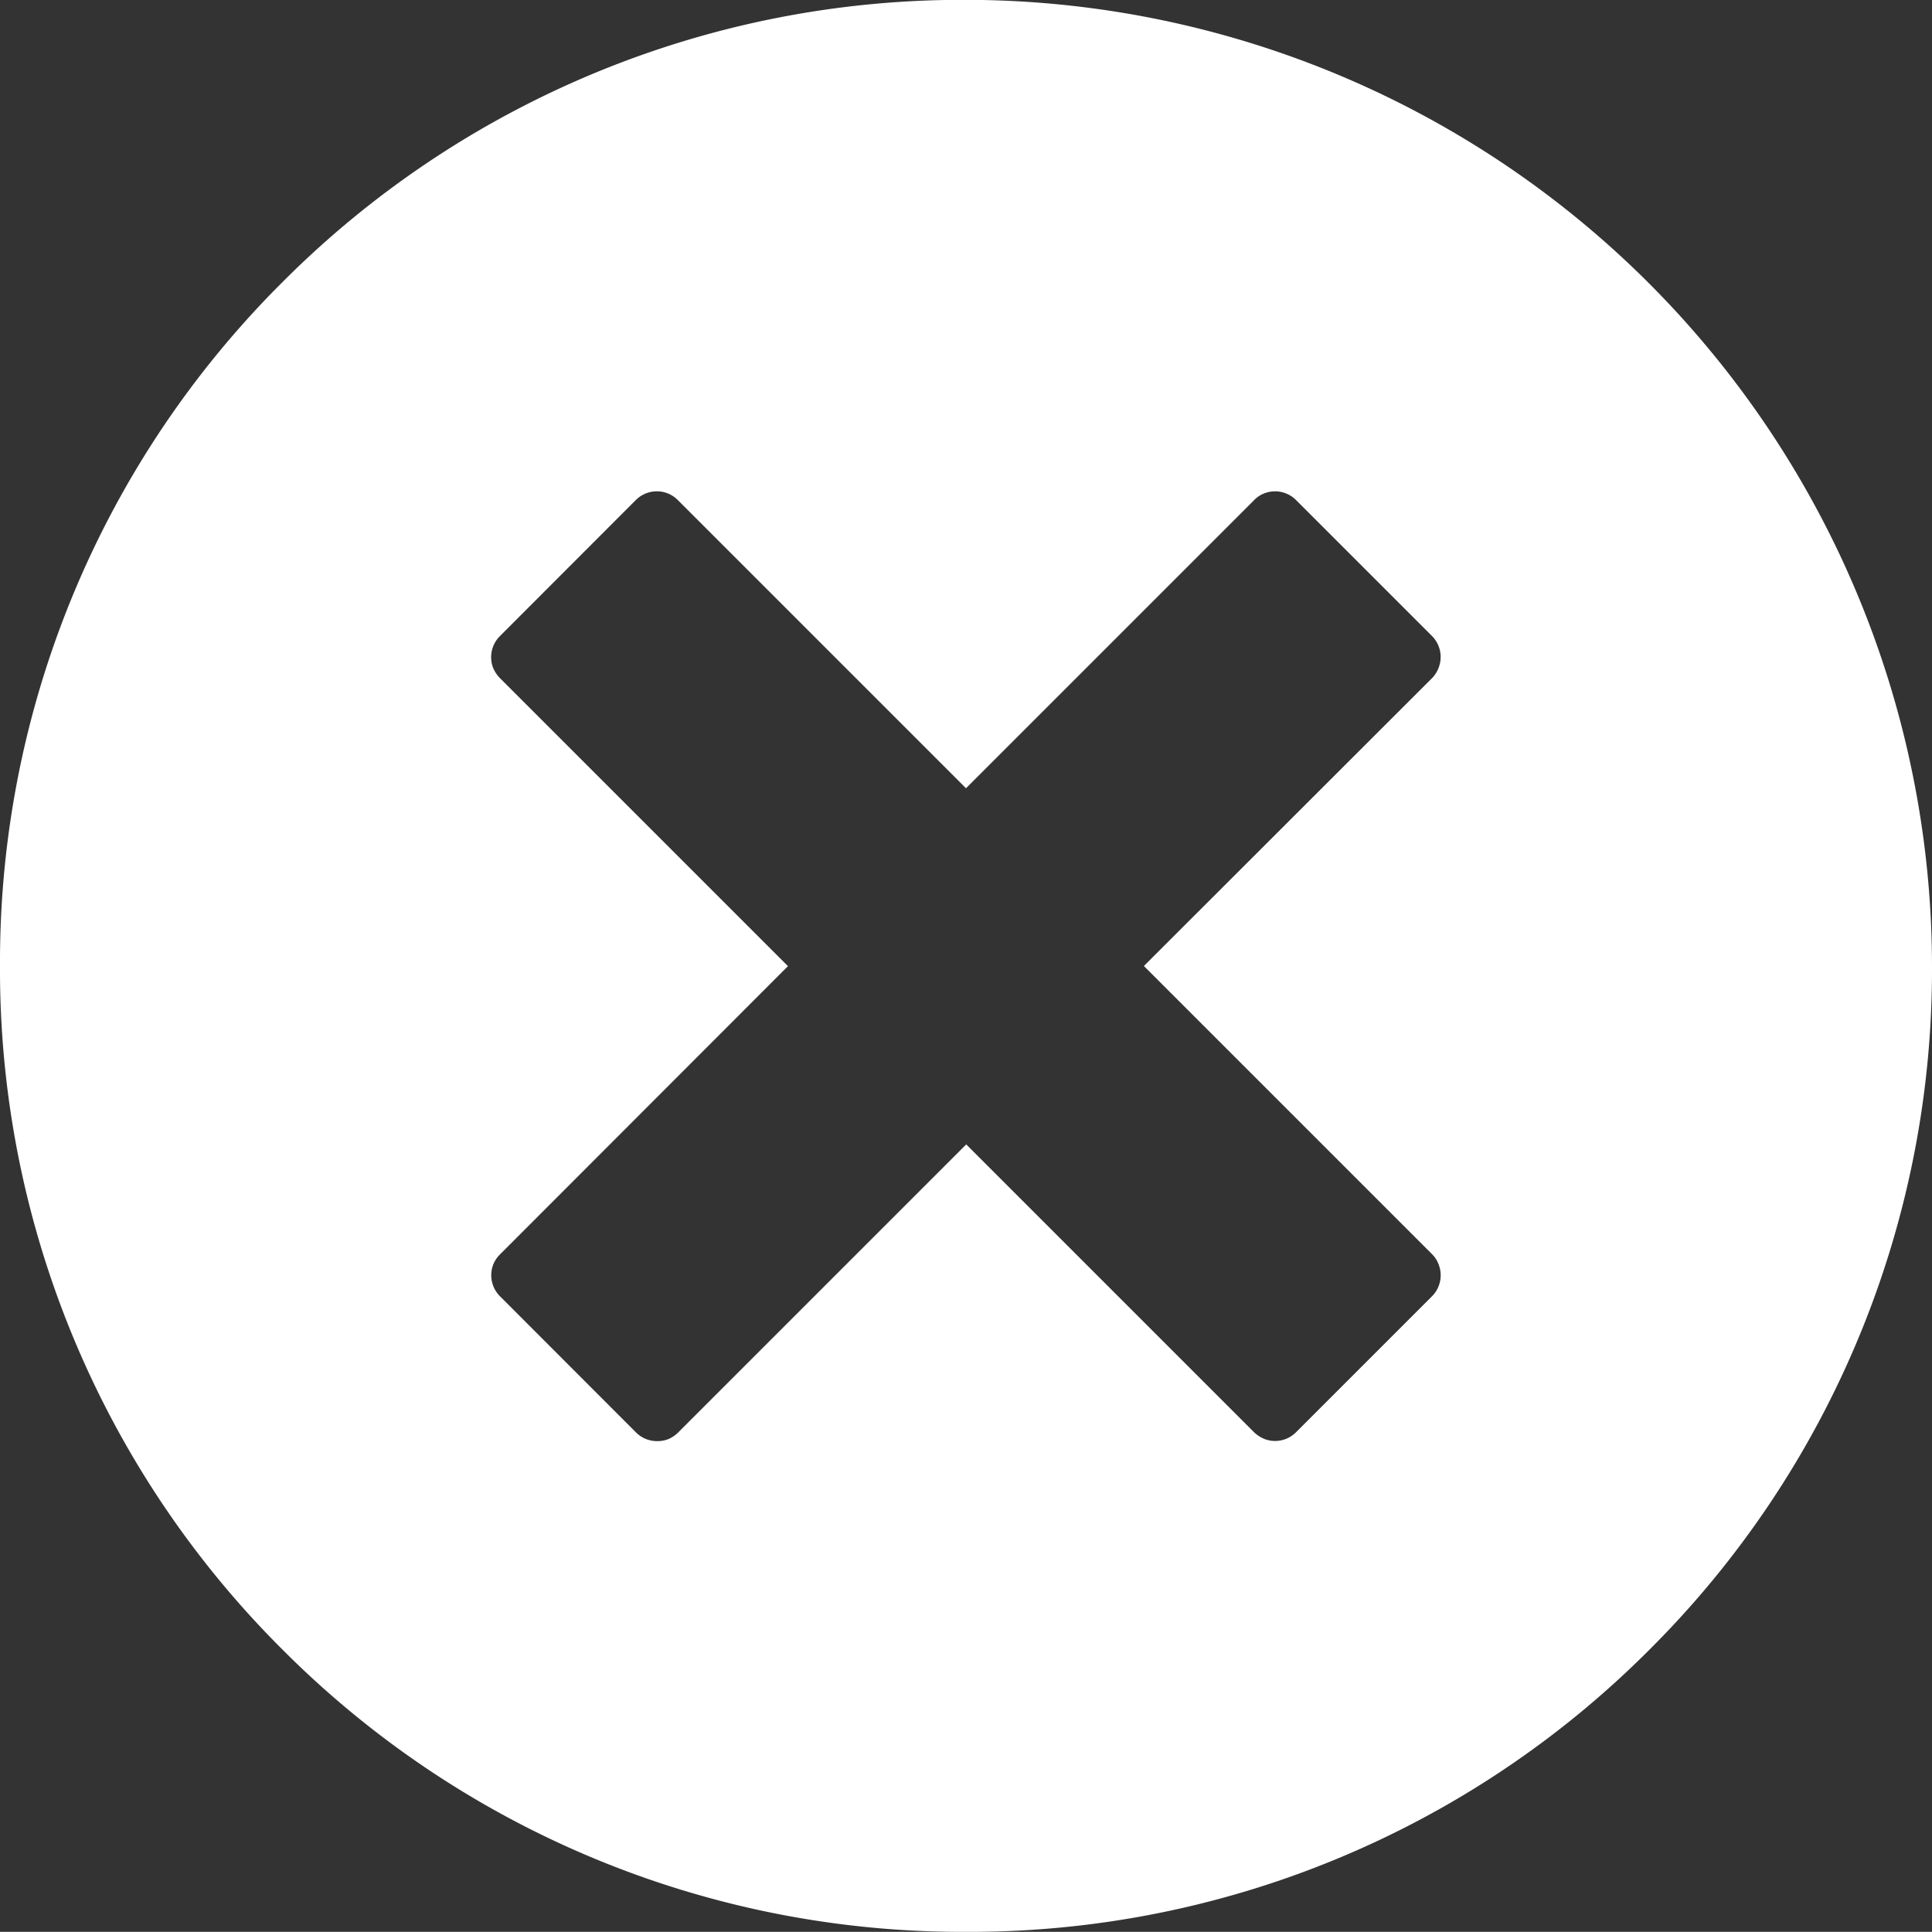 <svg xmlns="http://www.w3.org/2000/svg" width="13" height="12.999" viewBox="0 0 13 12.999"><rect x="0" y="0" width="13" height="12.999" fill="#333333" stroke="none"/><defs><style>      .cls-1 {        fill: #fff;      }    </style></defs><path id="Soustraction_4" data-name="Soustraction 4" class="cls-1" d="M-7133.5-845a6.457,6.457,0,0,1-4.6-1.9,6.456,6.456,0,0,1-1.9-4.6,6.454,6.454,0,0,1,1.9-4.6,6.458,6.458,0,0,1,4.6-1.9,6.507,6.507,0,0,1,6.5,6.5,6.457,6.457,0,0,1-1.9,4.6A6.458,6.458,0,0,1-7133.5-845Zm0-5.3h0l1.938,1.938a.226.226,0,0,0,.071.046.2.2,0,0,0,.069.013.2.2,0,0,0,.142-.058l.916-.916a.2.2,0,0,0,.045-.212.191.191,0,0,0-.045-.071l-1.939-1.939,1.939-1.937a.2.2,0,0,0,.045-.072.2.2,0,0,0-.045-.211l-.916-.916a.2.2,0,0,0-.141-.058.2.2,0,0,0-.07.013.187.187,0,0,0-.07.046l-1.939,1.939-1.939-1.939a.2.2,0,0,0-.07-.046.2.2,0,0,0-.07-.013.2.2,0,0,0-.142.058l-.915.916a.2.2,0,0,0-.047.211.222.222,0,0,0,.047.072l1.938,1.938-1.937,1.939a.2.2,0,0,0-.047.071.2.2,0,0,0,.047.212l.915.916a.2.2,0,0,0,.143.058.2.2,0,0,0,.07-.012.205.205,0,0,0,.07-.046l1.938-1.938Z" transform="translate(7140 857.999)"></path></svg>